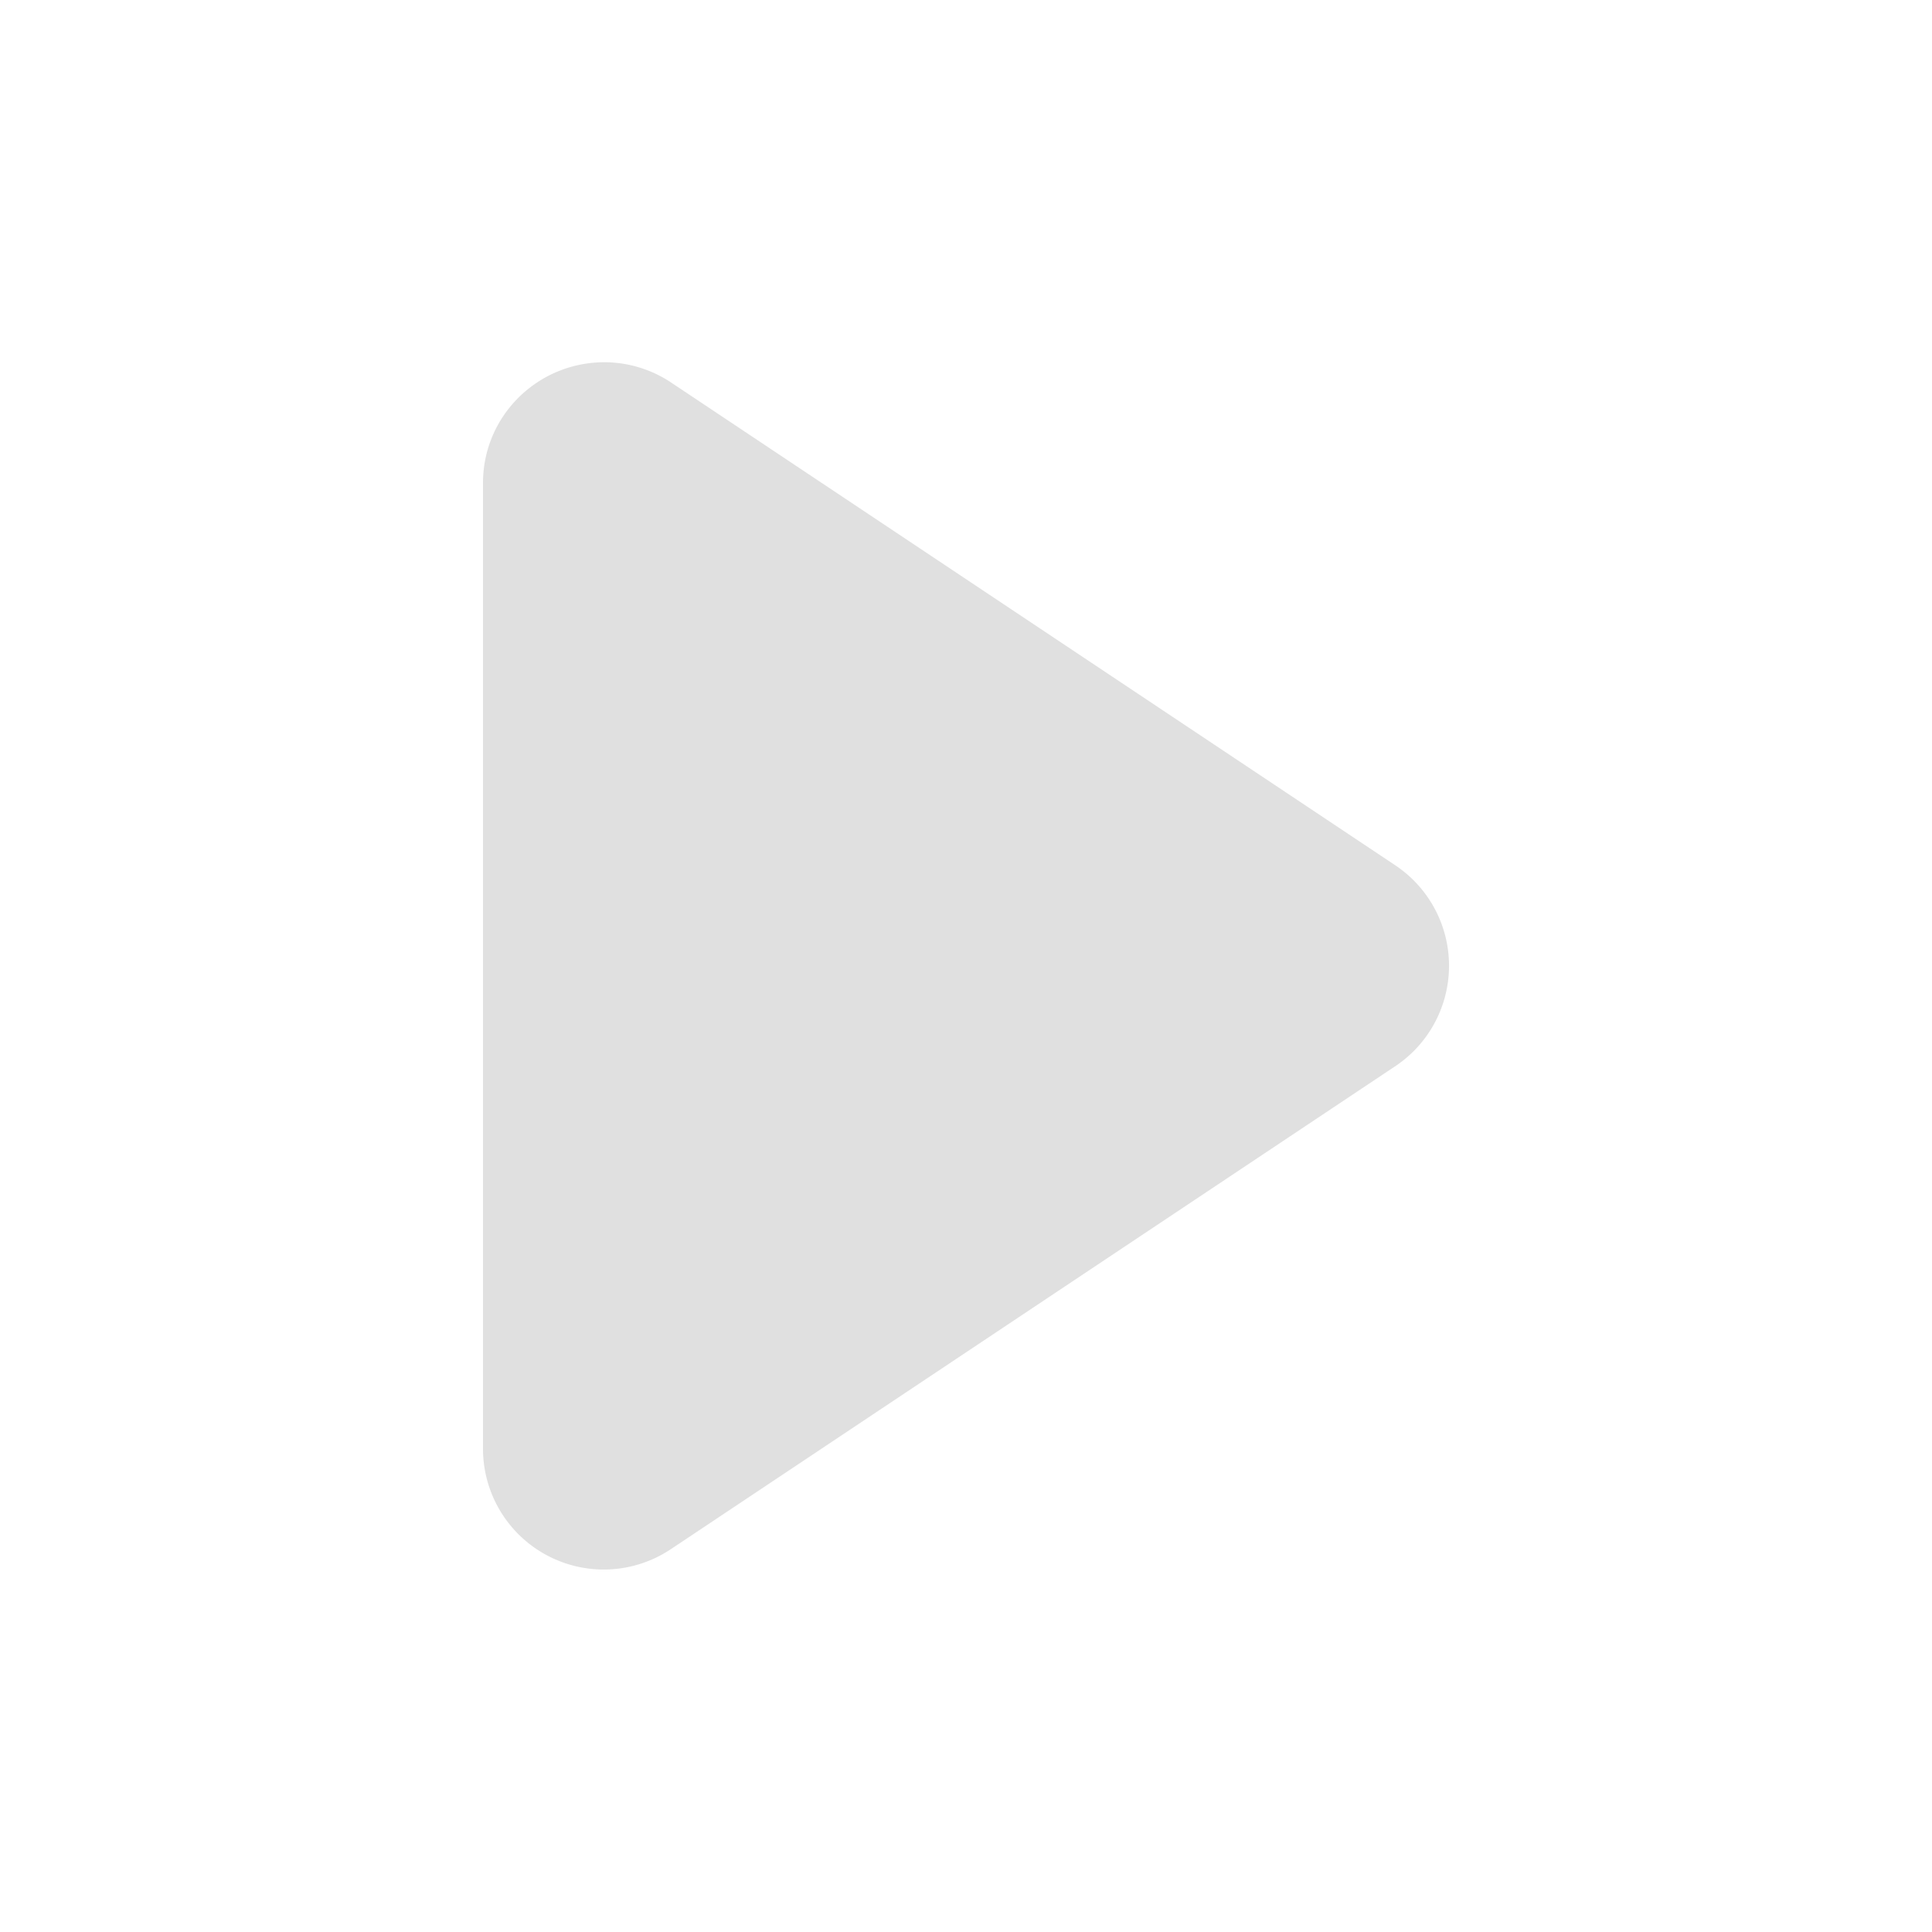 <svg height="16" viewBox="0 0 16 16" width="16" xmlns="http://www.w3.org/2000/svg"><path d="M4.988 3c-.547.01-.987.451-.988.998v8a1 1 0 0 0 1.555.832l6-4a1 1 0 0 0 0-1.664l-6-4A1 1 0 0 0 4.988 3z" fill="#e0e0e0"/></svg>
